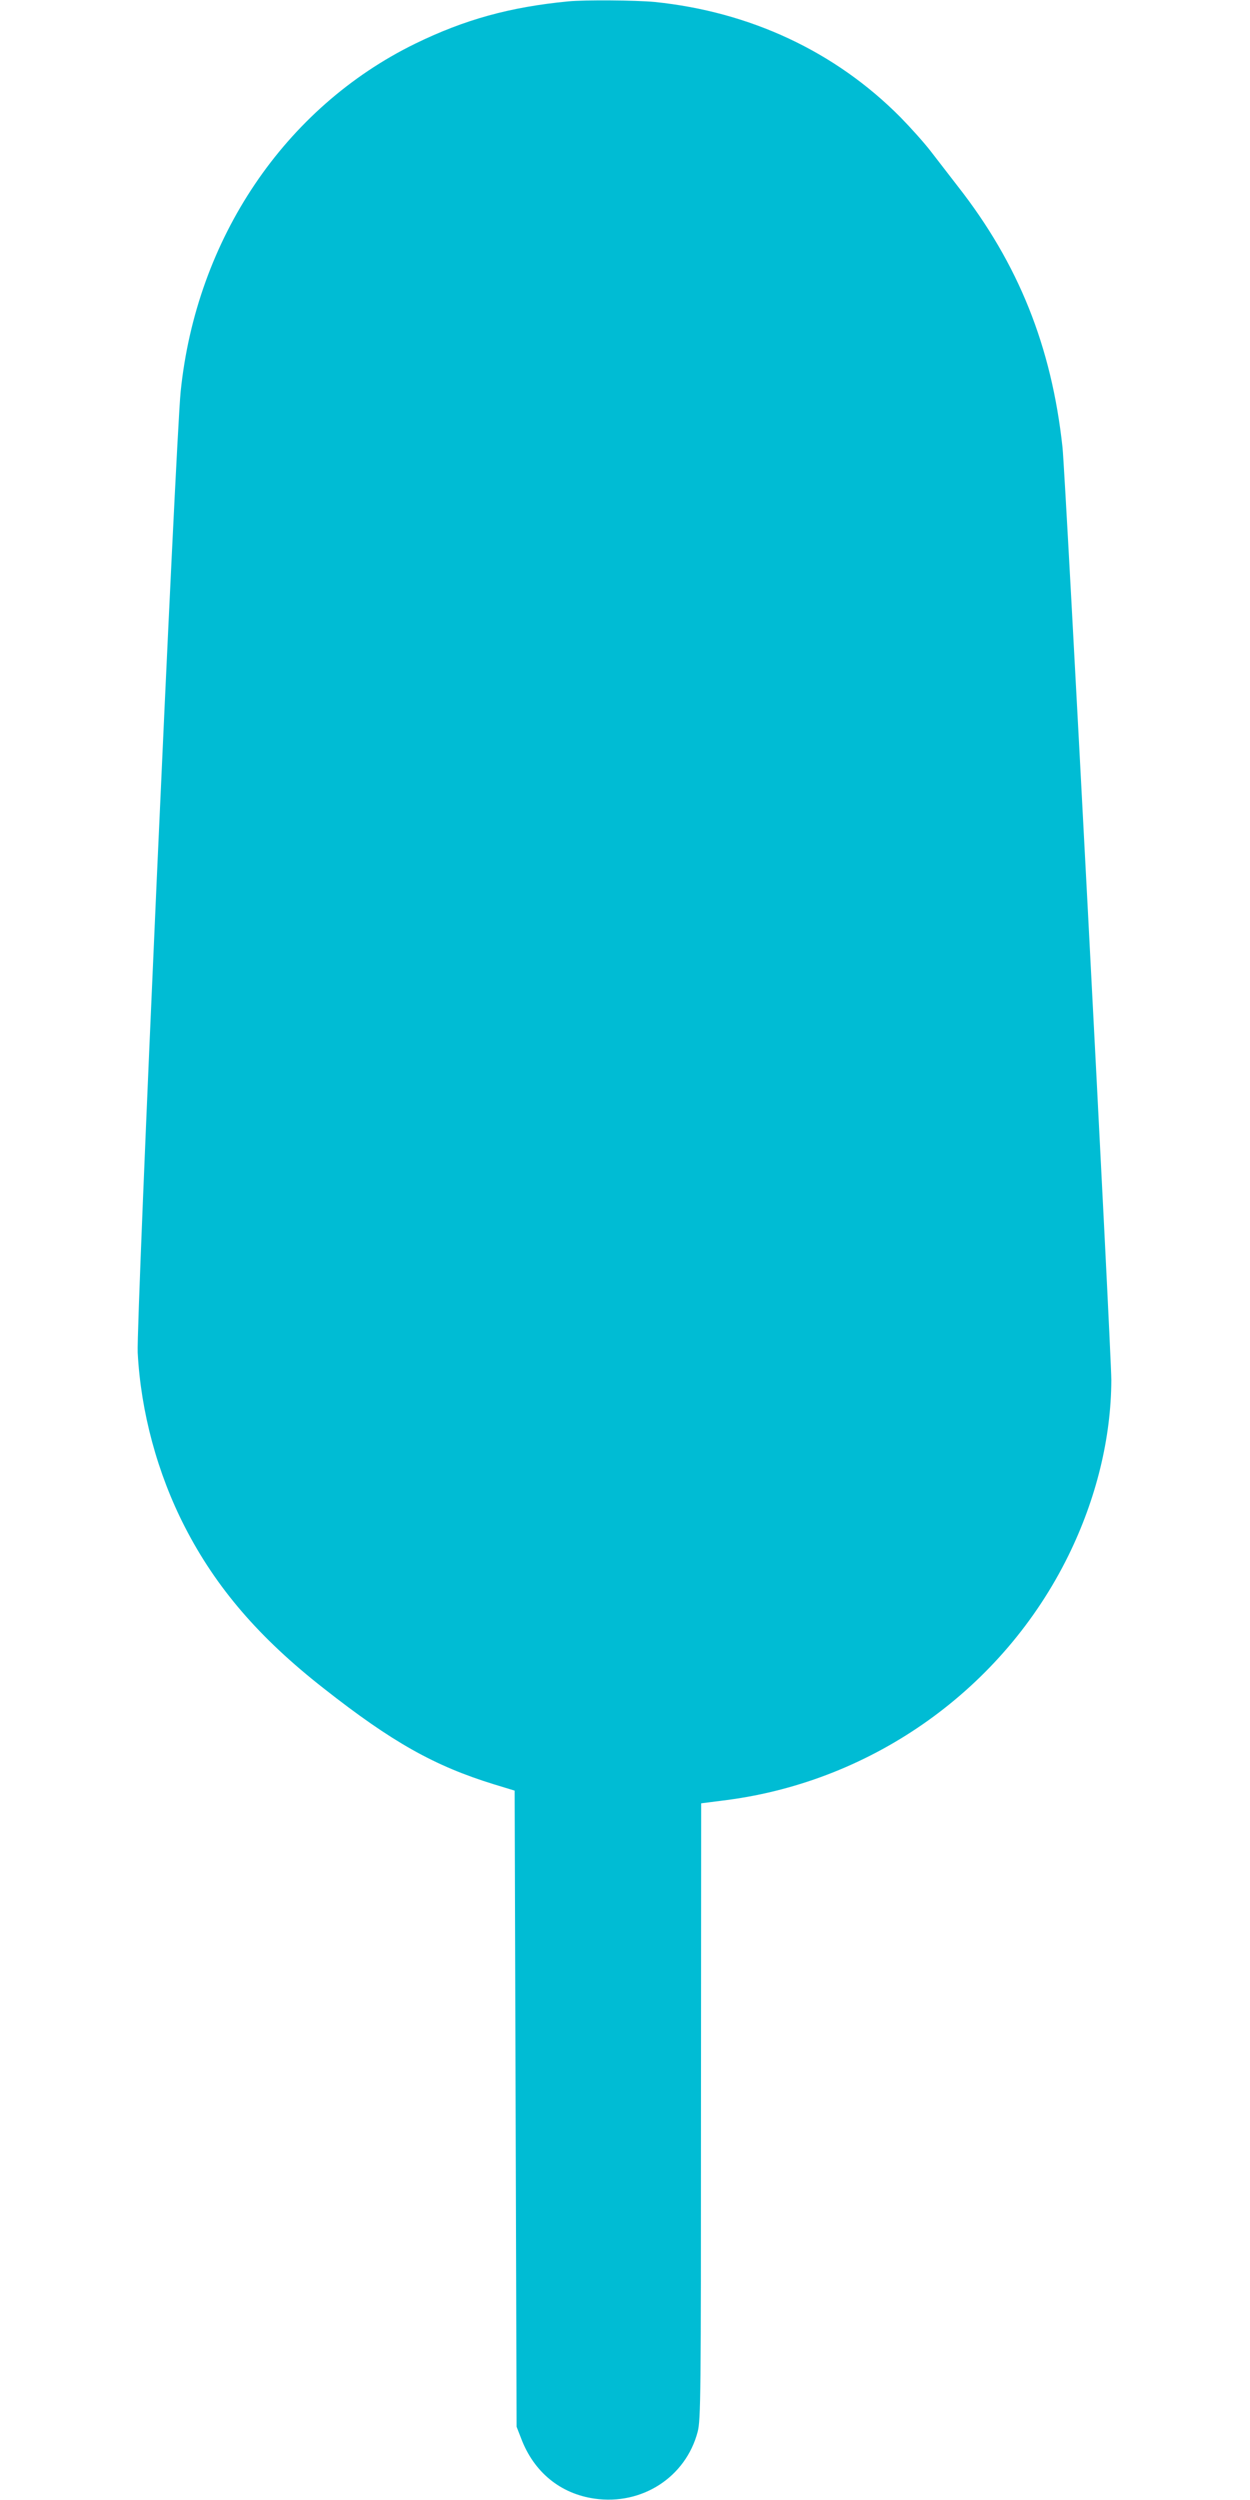 <?xml version="1.0" standalone="no"?>
<!DOCTYPE svg PUBLIC "-//W3C//DTD SVG 20010904//EN"
 "http://www.w3.org/TR/2001/REC-SVG-20010904/DTD/svg10.dtd">
<svg version="1.0" xmlns="http://www.w3.org/2000/svg"
 width="640pt" height="1280pt" viewBox="0 0 640 1280"
 preserveAspectRatio="xMidYMid meet">
<g transform="translate(0,1280) scale(0.1,-0.1)"
fill="#00bcd4" stroke="none">
<path d="M2910 12793 c-300 -29 -531 -93 -785 -217 -667 -327 -1120 -998
-1200 -1781 -25 -241 -228 -4776 -220 -4920 16 -305 101 -619 241 -892 160
-312 381 -569 712 -828 351 -276 567 -397 872 -491 l105 -32 5 -1629 5 -1628
23 -59 c65 -173 201 -284 376 -309 243 -35 467 110 528 342 16 61 17 186 17
1642 l1 1576 133 17 c752 99 1413 572 1747 1251 143 291 219 603 220 899 0
141 -235 4639 -250 4776 -56 516 -225 939 -536 1336 -43 56 -106 137 -139 180
-33 43 -103 121 -155 174 -333 336 -769 540 -1259 590 -95 9 -358 11 -441 3z"/>
</g>
</svg>
